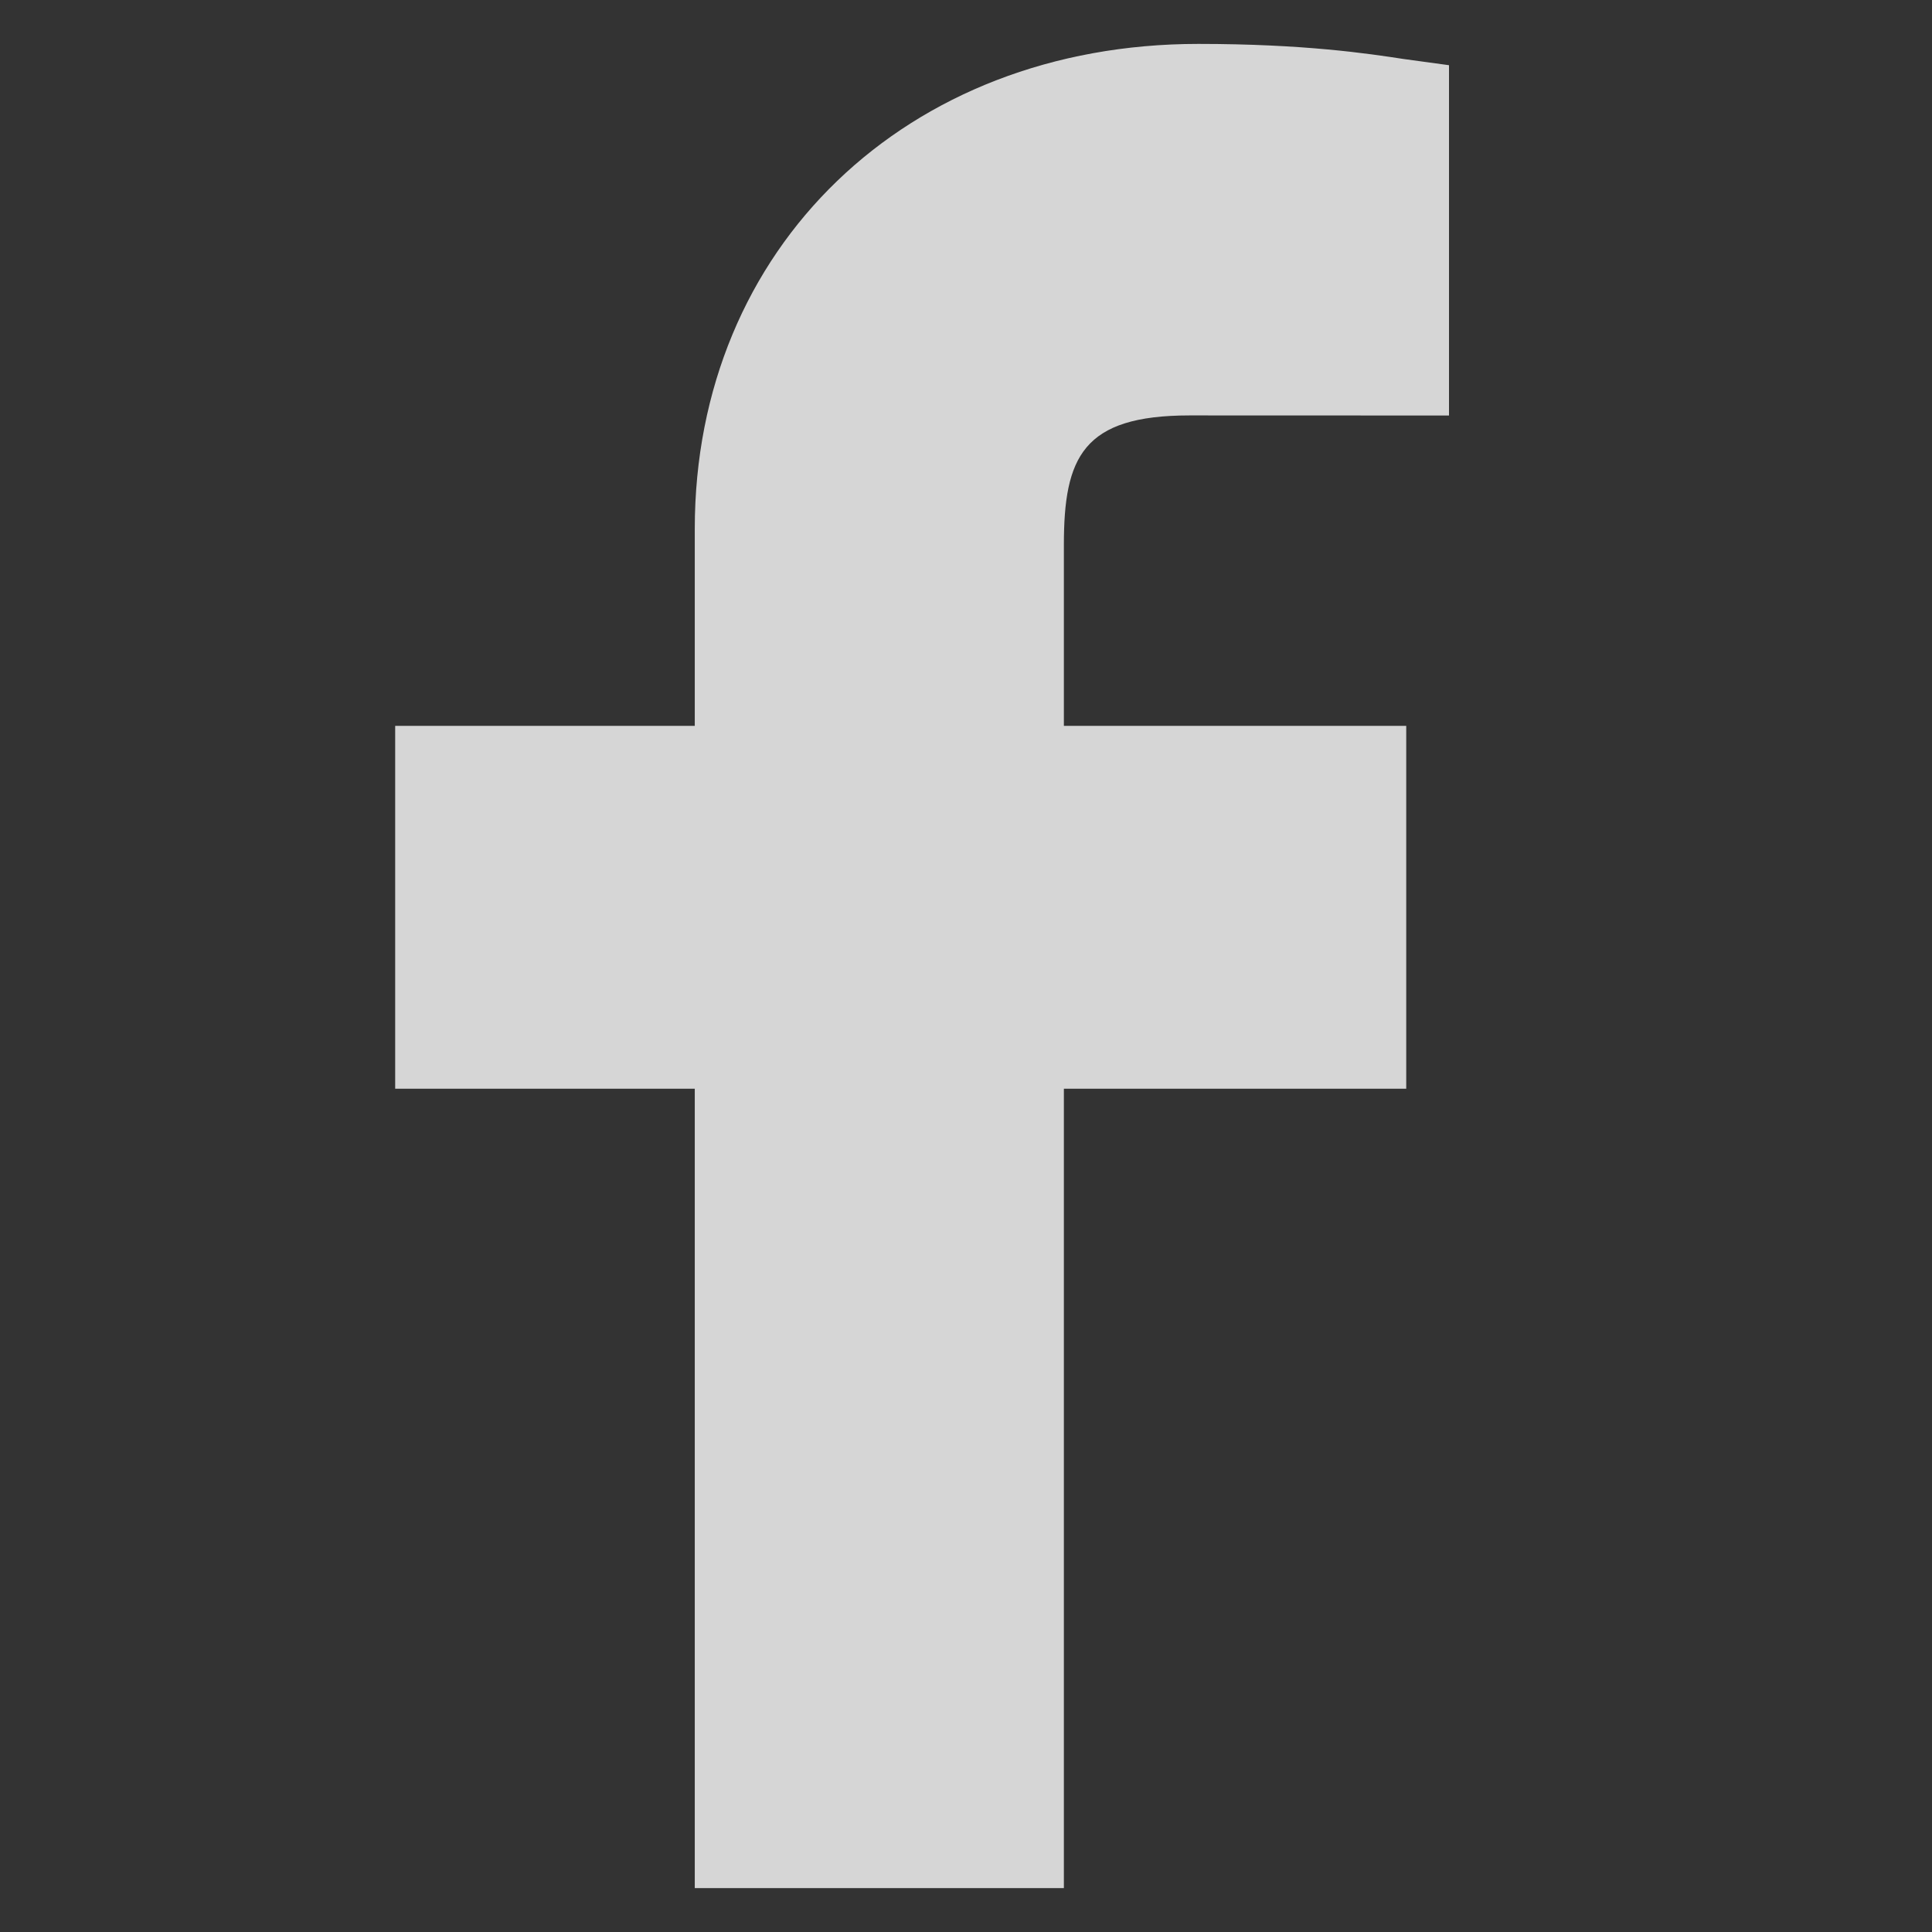 <?xml version="1.0" encoding="UTF-8"?>
<svg width="44px" height="44px" viewBox="0 0 44 44" version="1.1" xmlns="http://www.w3.org/2000/svg" xmlns:xlink="http://www.w3.org/1999/xlink">
    <rect x="0" y="0" width="44" height="44" fill="#333333" stroke="none"/>
    <!-- Generator: Sketch 51.3 (57544) - http://www.bohemiancoding.com/sketch -->
    <title>Facebook</title>
    <desc>Created with Sketch.</desc>
    <defs></defs>
    <g id="英文" stroke="none" stroke-width="1" fill="none" fill-rule="evenodd" opacity="0.8">
        <g id="6.1、加入我们-校园招聘" transform="translate(-61, -2055)" fill="#FFFFFF">
            <g id="底部导航栏" transform="translate(-252, 1708)">
                <path d="M328.823,390 L328.823,371.795 L322,371.795 L322,363.531 L328.823,363.531 L328.823,359.043 C328.823,352.644 333.646,348 340.291,348 C342.701,348 344.172,348.222 344.962,348.343 L346,348.485 L346,356.463 L340.092,356.461 C337.656,356.461 337.229,357.413 337.229,359.413 L337.229,363.531 L345.026,363.531 L345.026,371.795 L337.229,371.795 L337.229,390 L328.823,390 Z" id="Fill-3"></path>
            </g>
        </g>
    </g>
</svg>